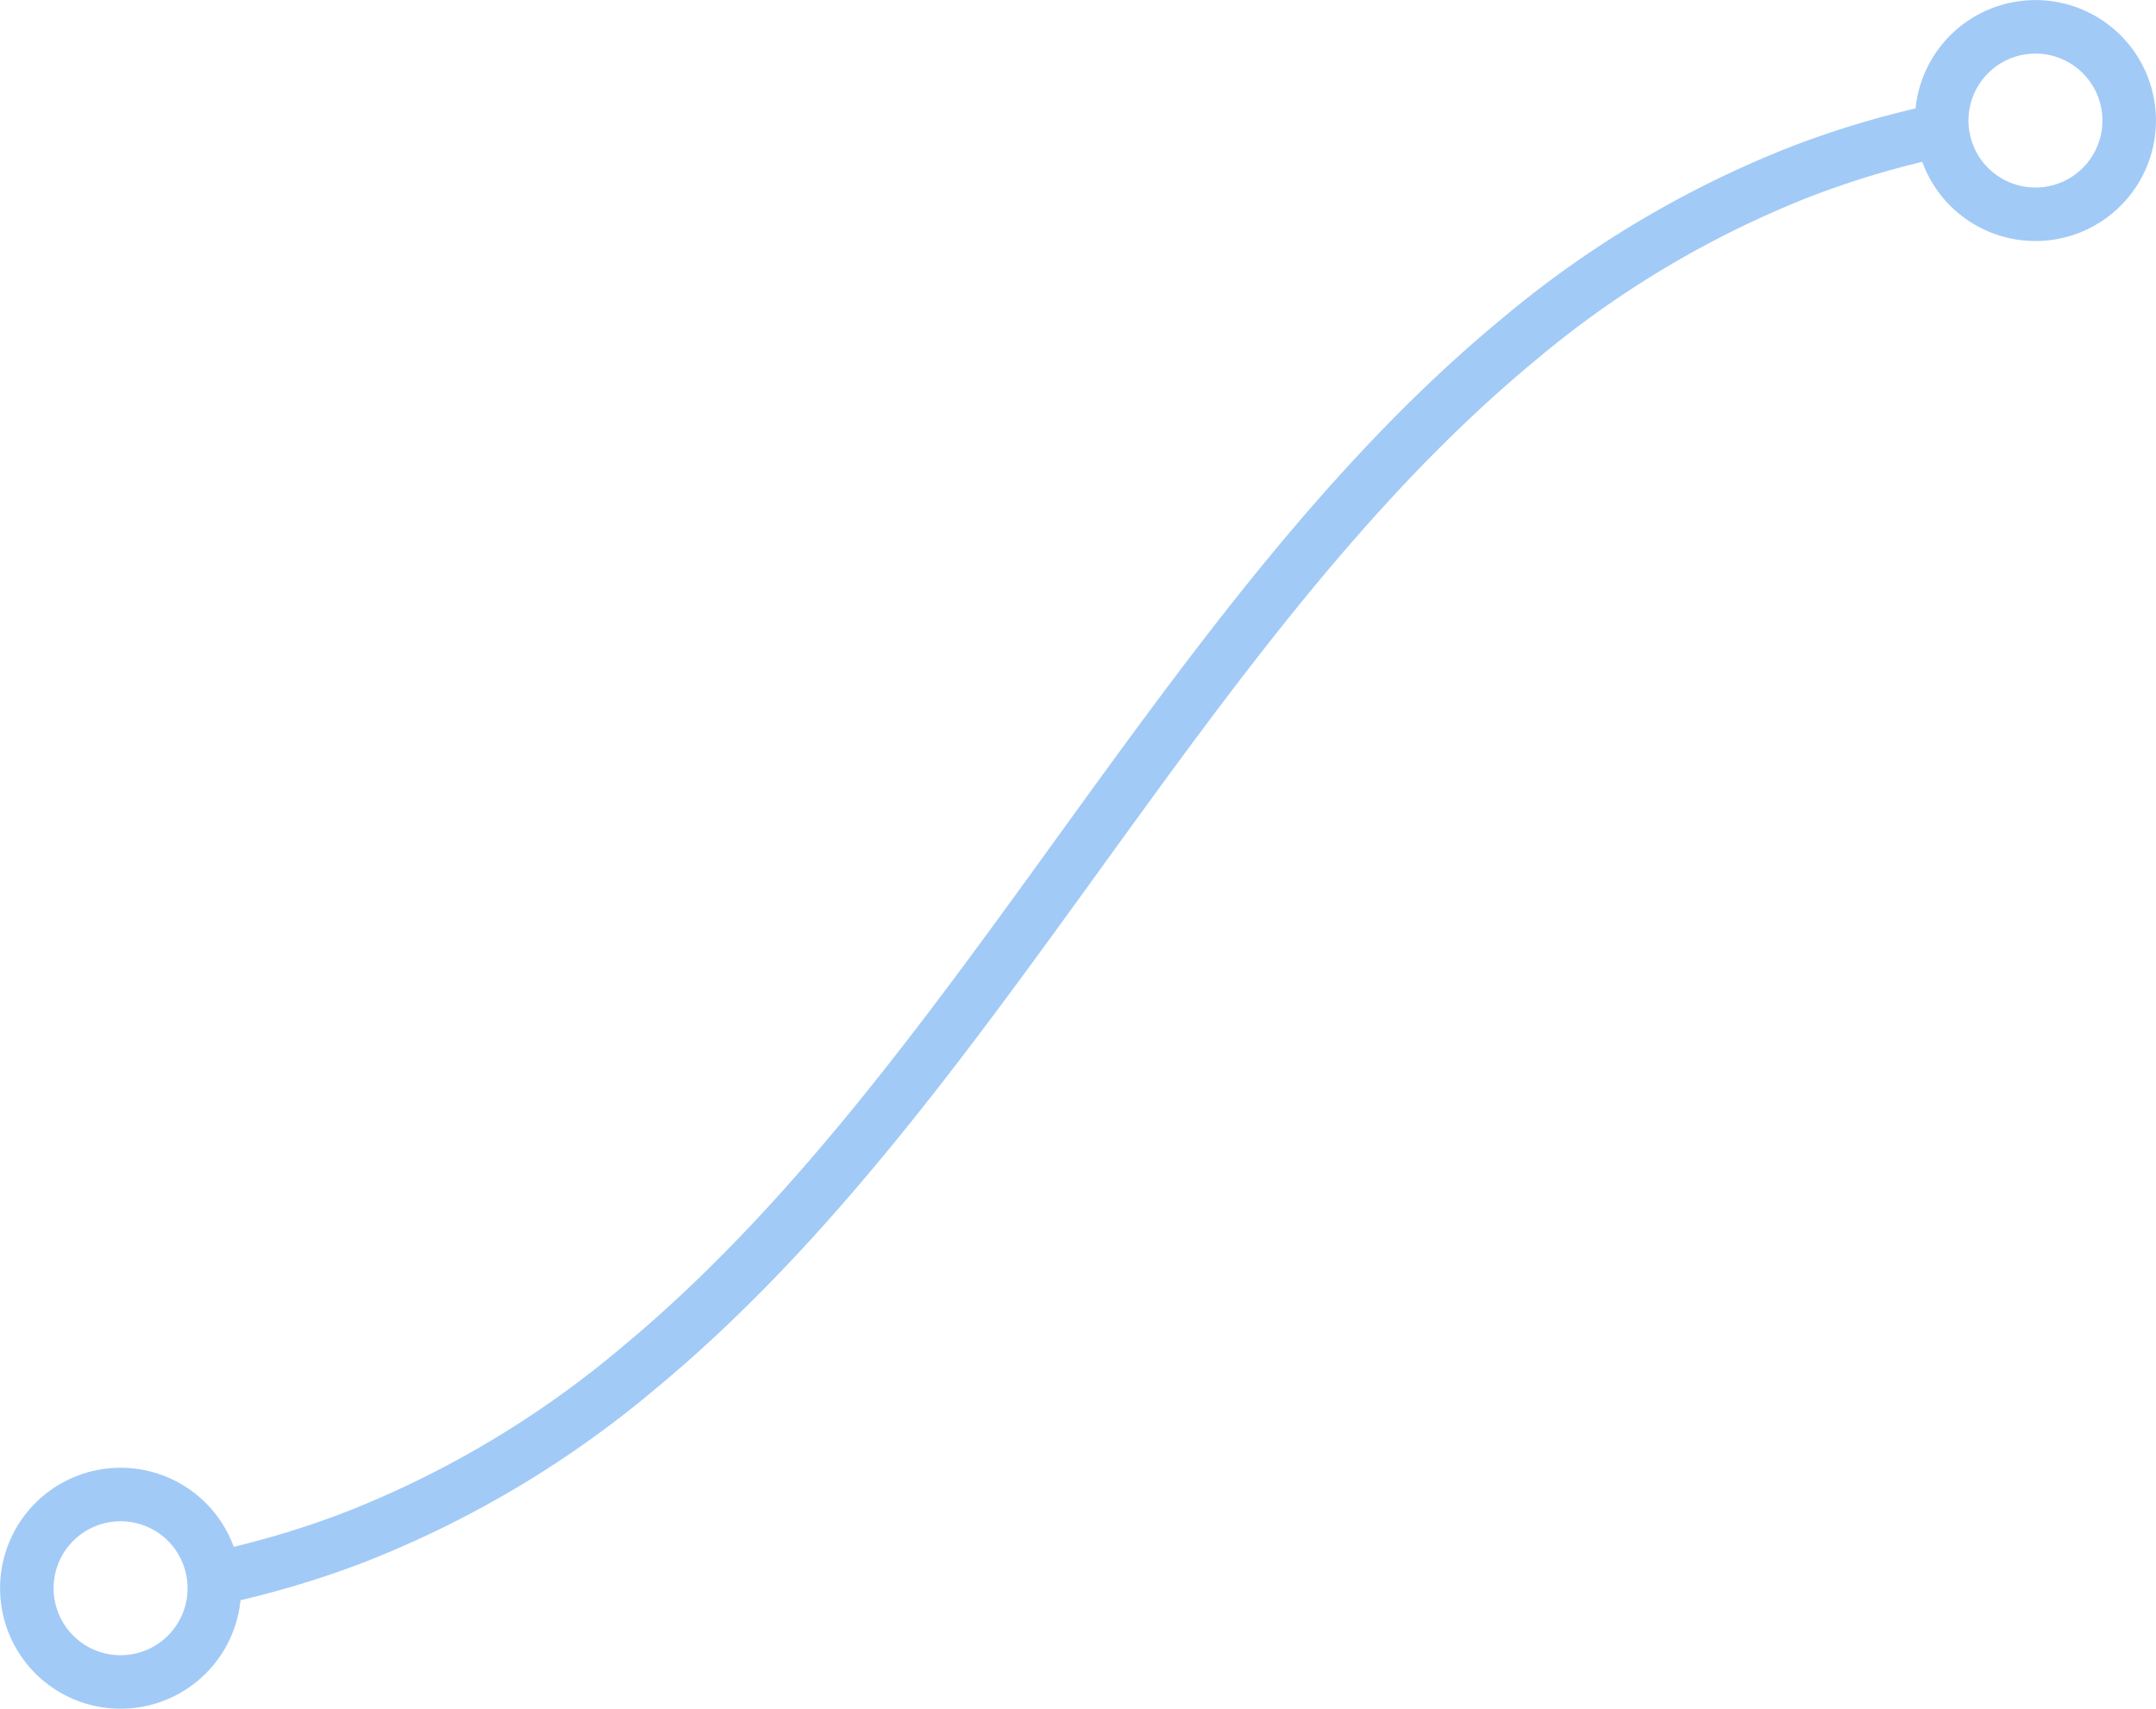 <svg xmlns="http://www.w3.org/2000/svg" width="80.562" height="63.858" viewBox="0 0 80.562 63.858">
  <g id="Grupo_1802" data-name="Grupo 1802" transform="translate(-5147.94 161.805)">
    <g id="Grupo_1801" data-name="Grupo 1801">
      <path id="Trazado_4595" data-name="Trazado 4595" d="M59.161-102.136l.315-.068c.136-.03.271-.06.406-.091q.809-.189,1.593-.412,1.569-.443,3.044-1.018a37.88,37.88,0,0,0,10.553-6.317c6.3-5.227,11.34-12.2,16.38-19.167s10.08-13.941,16.38-19.169a37.914,37.914,0,0,1,10.553-6.317q1.478-.573,3.045-1.018.784-.221,1.593-.41c.135-.031.27-.062.406-.092l.315-.068" transform="translate(5096.77 -0.668)" fill="none" stroke="#a2caf6" stroke-linejoin="round" stroke-width="2"/>
      <path id="Trazado_4596" data-name="Trazado 4596" d="M54.256-116.5a3.5,3.5,0,0,1,3.134-3.835,3.5,3.5,0,0,1,3.836,3.134,3.5,3.5,0,0,1-3.134,3.835A3.5,3.5,0,0,1,54.256-116.5Z" transform="translate(5094.705 14.402)" fill="none" stroke="#a2caf6" stroke-miterlimit="10" stroke-width="2"/>
      <path id="Trazado_4597" data-name="Trazado 4597" d="M111.634-155.844a3.5,3.5,0,0,1-3.134,3.835,3.5,3.5,0,0,1-3.835-3.134,3.5,3.5,0,0,1,3.134-3.835A3.5,3.5,0,0,1,111.634-155.844Z" transform="translate(5115.848 -1.806)" fill="none" stroke="#a2caf6" stroke-miterlimit="10" stroke-width="2"/>
    </g>
  </g>
</svg>
